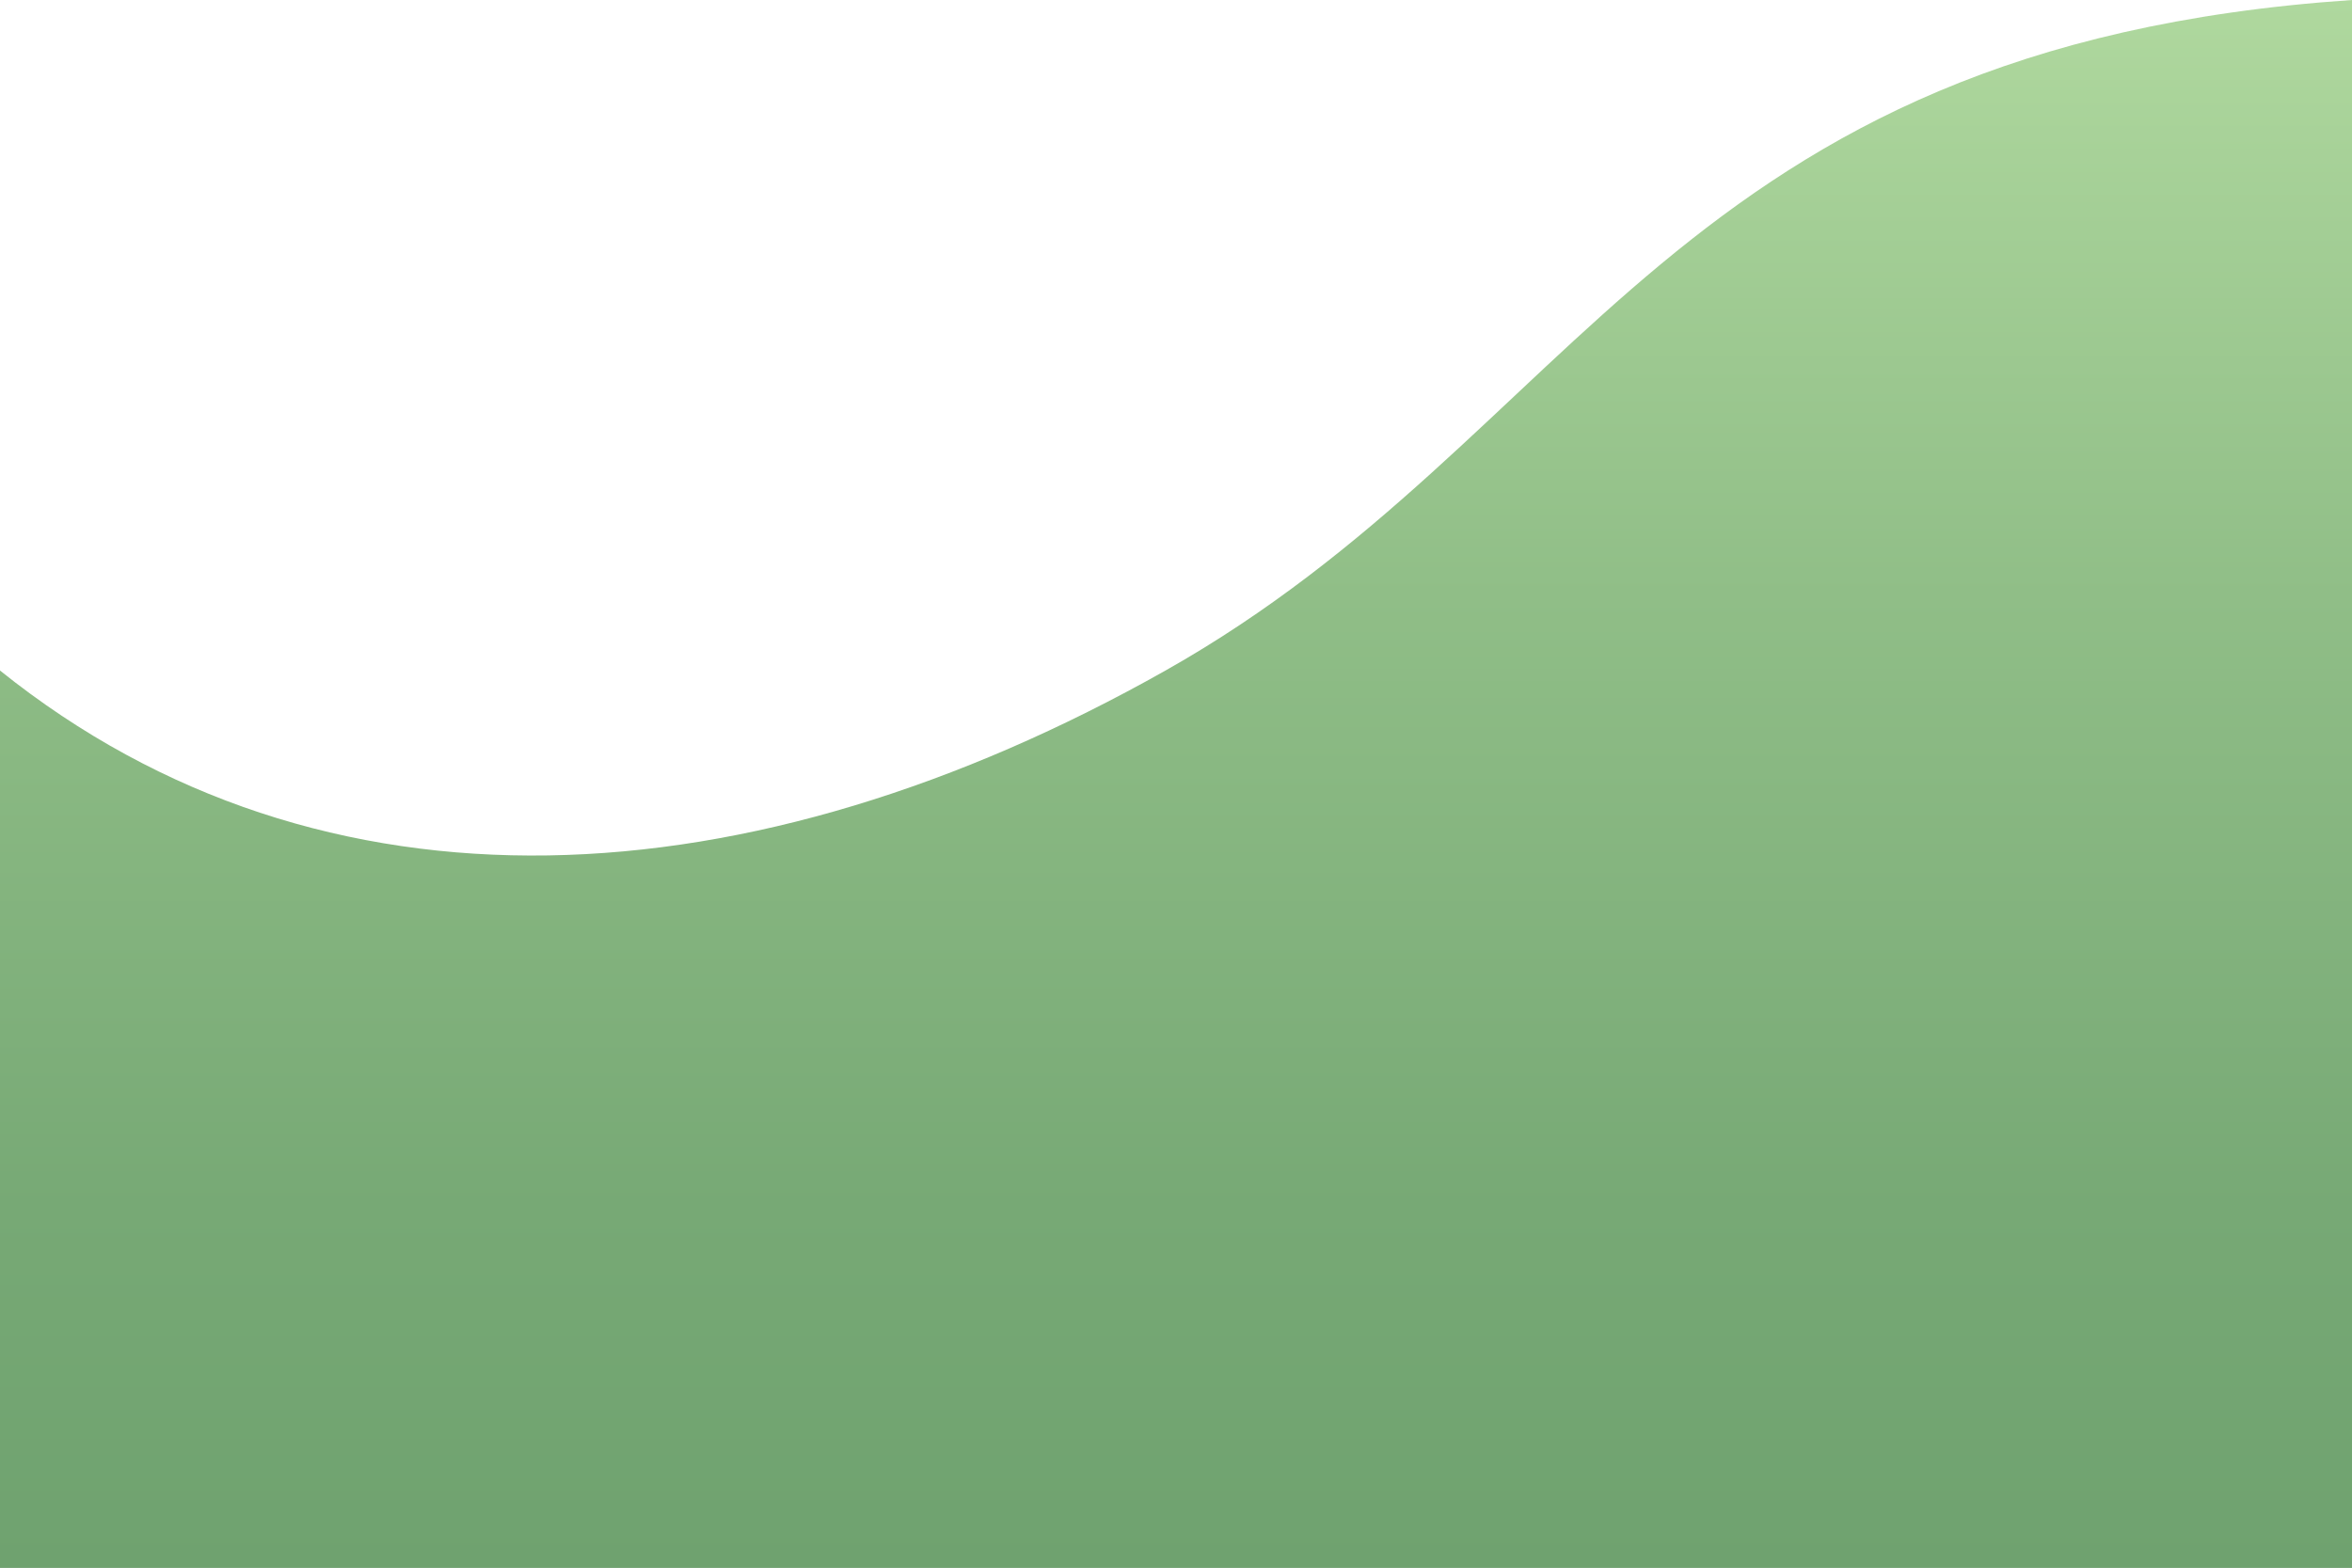 <svg xmlns="http://www.w3.org/2000/svg" data-name="レイヤー 2" viewBox="0 0 750 500.07"><defs><linearGradient id="a" x1="375" x2="375" y1="-592.87" y2="-1092.94" data-name="名称未設定グラデーション 46" gradientTransform="matrix(1 0 0 -1 0 -592.87)" gradientUnits="userSpaceOnUse"><stop offset="0" stop-color="#afd89e"/><stop offset=".38" stop-color="#90be87"/><stop offset=".77" stop-color="#77a975"/><stop offset="1" stop-color="#6fa26f"/></linearGradient></defs><path d="M750 0C533.53 14.7 504.76 138.77 371.65 213.86c-132.3 74.63-268.66 82.62-371.65 0v286.21h750V0Z" data-name="レイヤー 1" style="fill:url(#a);fill-rule:evenodd"/></svg>